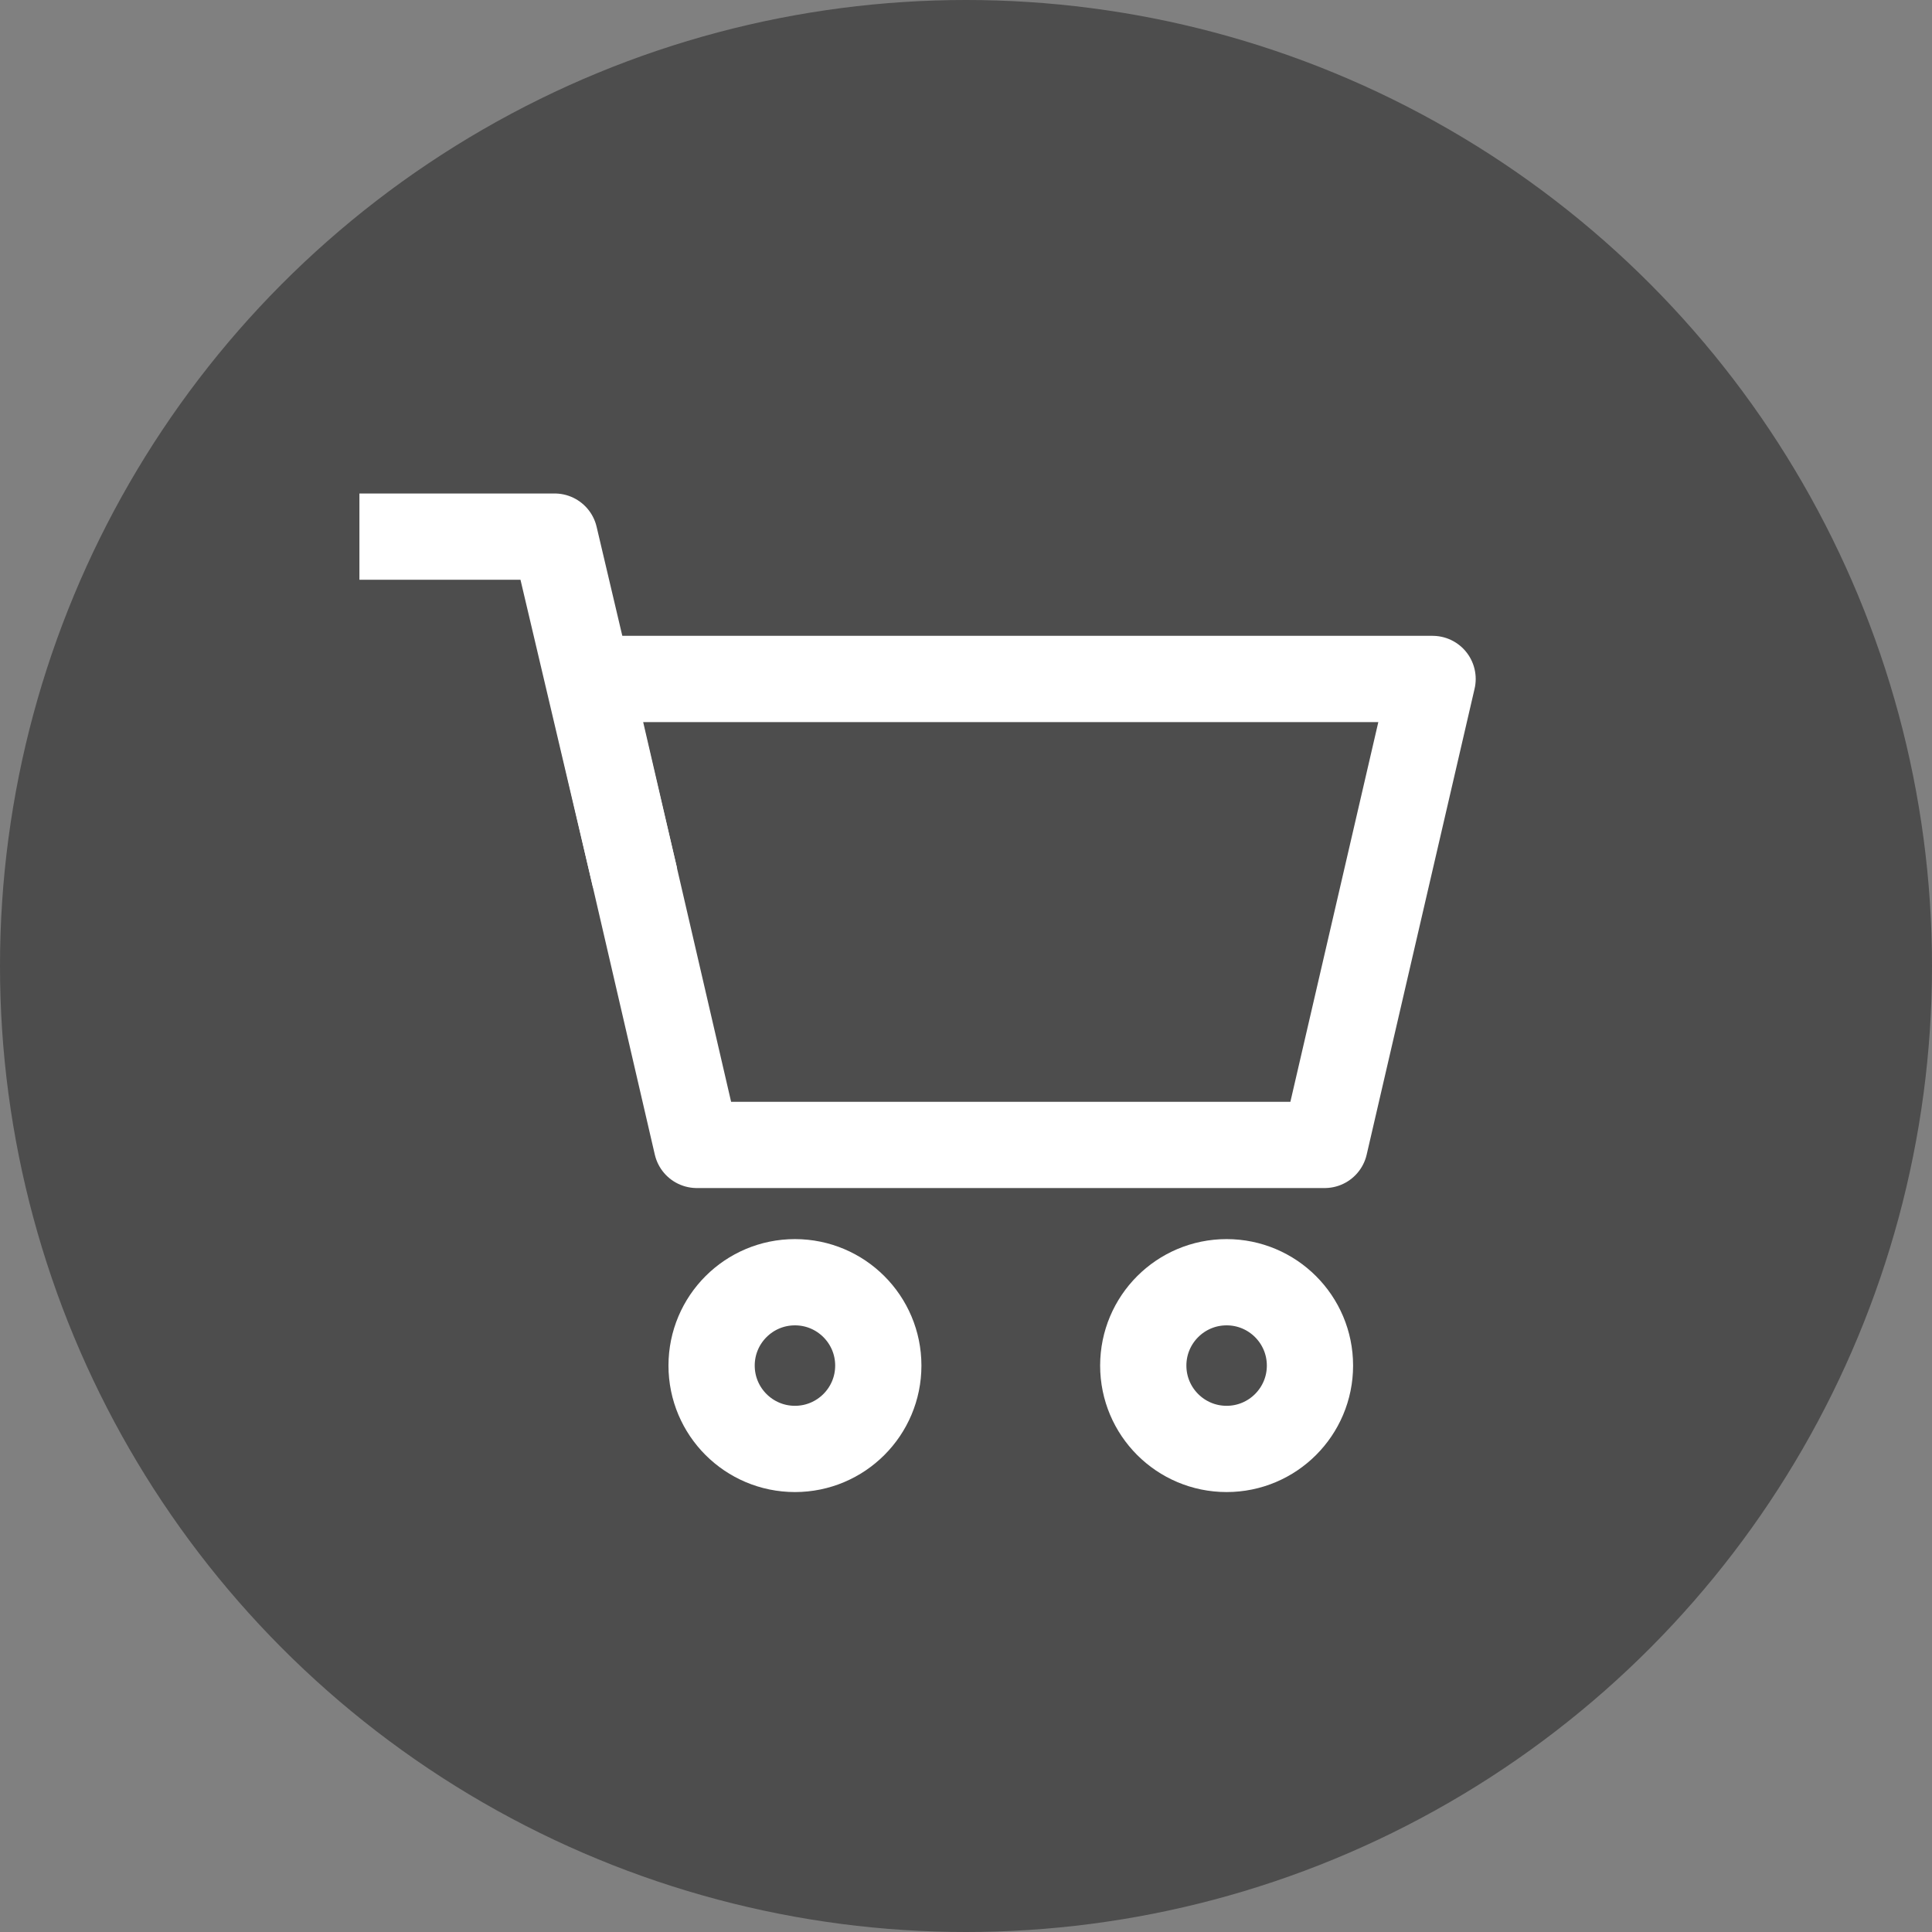 <svg width="28" height="28" viewBox="0 0 28 28" fill="none" xmlns="http://www.w3.org/2000/svg">
<rect x="0" y="0" width="28" height="28" fill="#808080" stroke="none"/>
<circle opacity="0.5" cx="14" cy="14" r="14" fill="#1A1A1A"/>
<circle cx="17.777" cy="19.791" r="1.208" stroke="white" stroke-width="1.25" stroke-linecap="square" stroke-linejoin="round"/>
<ellipse cx="11.521" cy="19.791" rx="1.208" ry="1.208" stroke="white" stroke-width="1.25" stroke-linecap="square" stroke-linejoin="round"/>
<path fill-rule="evenodd" clip-rule="evenodd" d="M20.762 9.84L19.198 16.593H10.099L8.535 9.84H20.762Z" stroke="white" stroke-width="1.25" stroke-linecap="square" stroke-linejoin="round"/>
<path d="M5.834 7.777H8.038L9.06 12.114" stroke="white" stroke-width="1.25" stroke-linecap="square" stroke-linejoin="round"/>
</svg>
